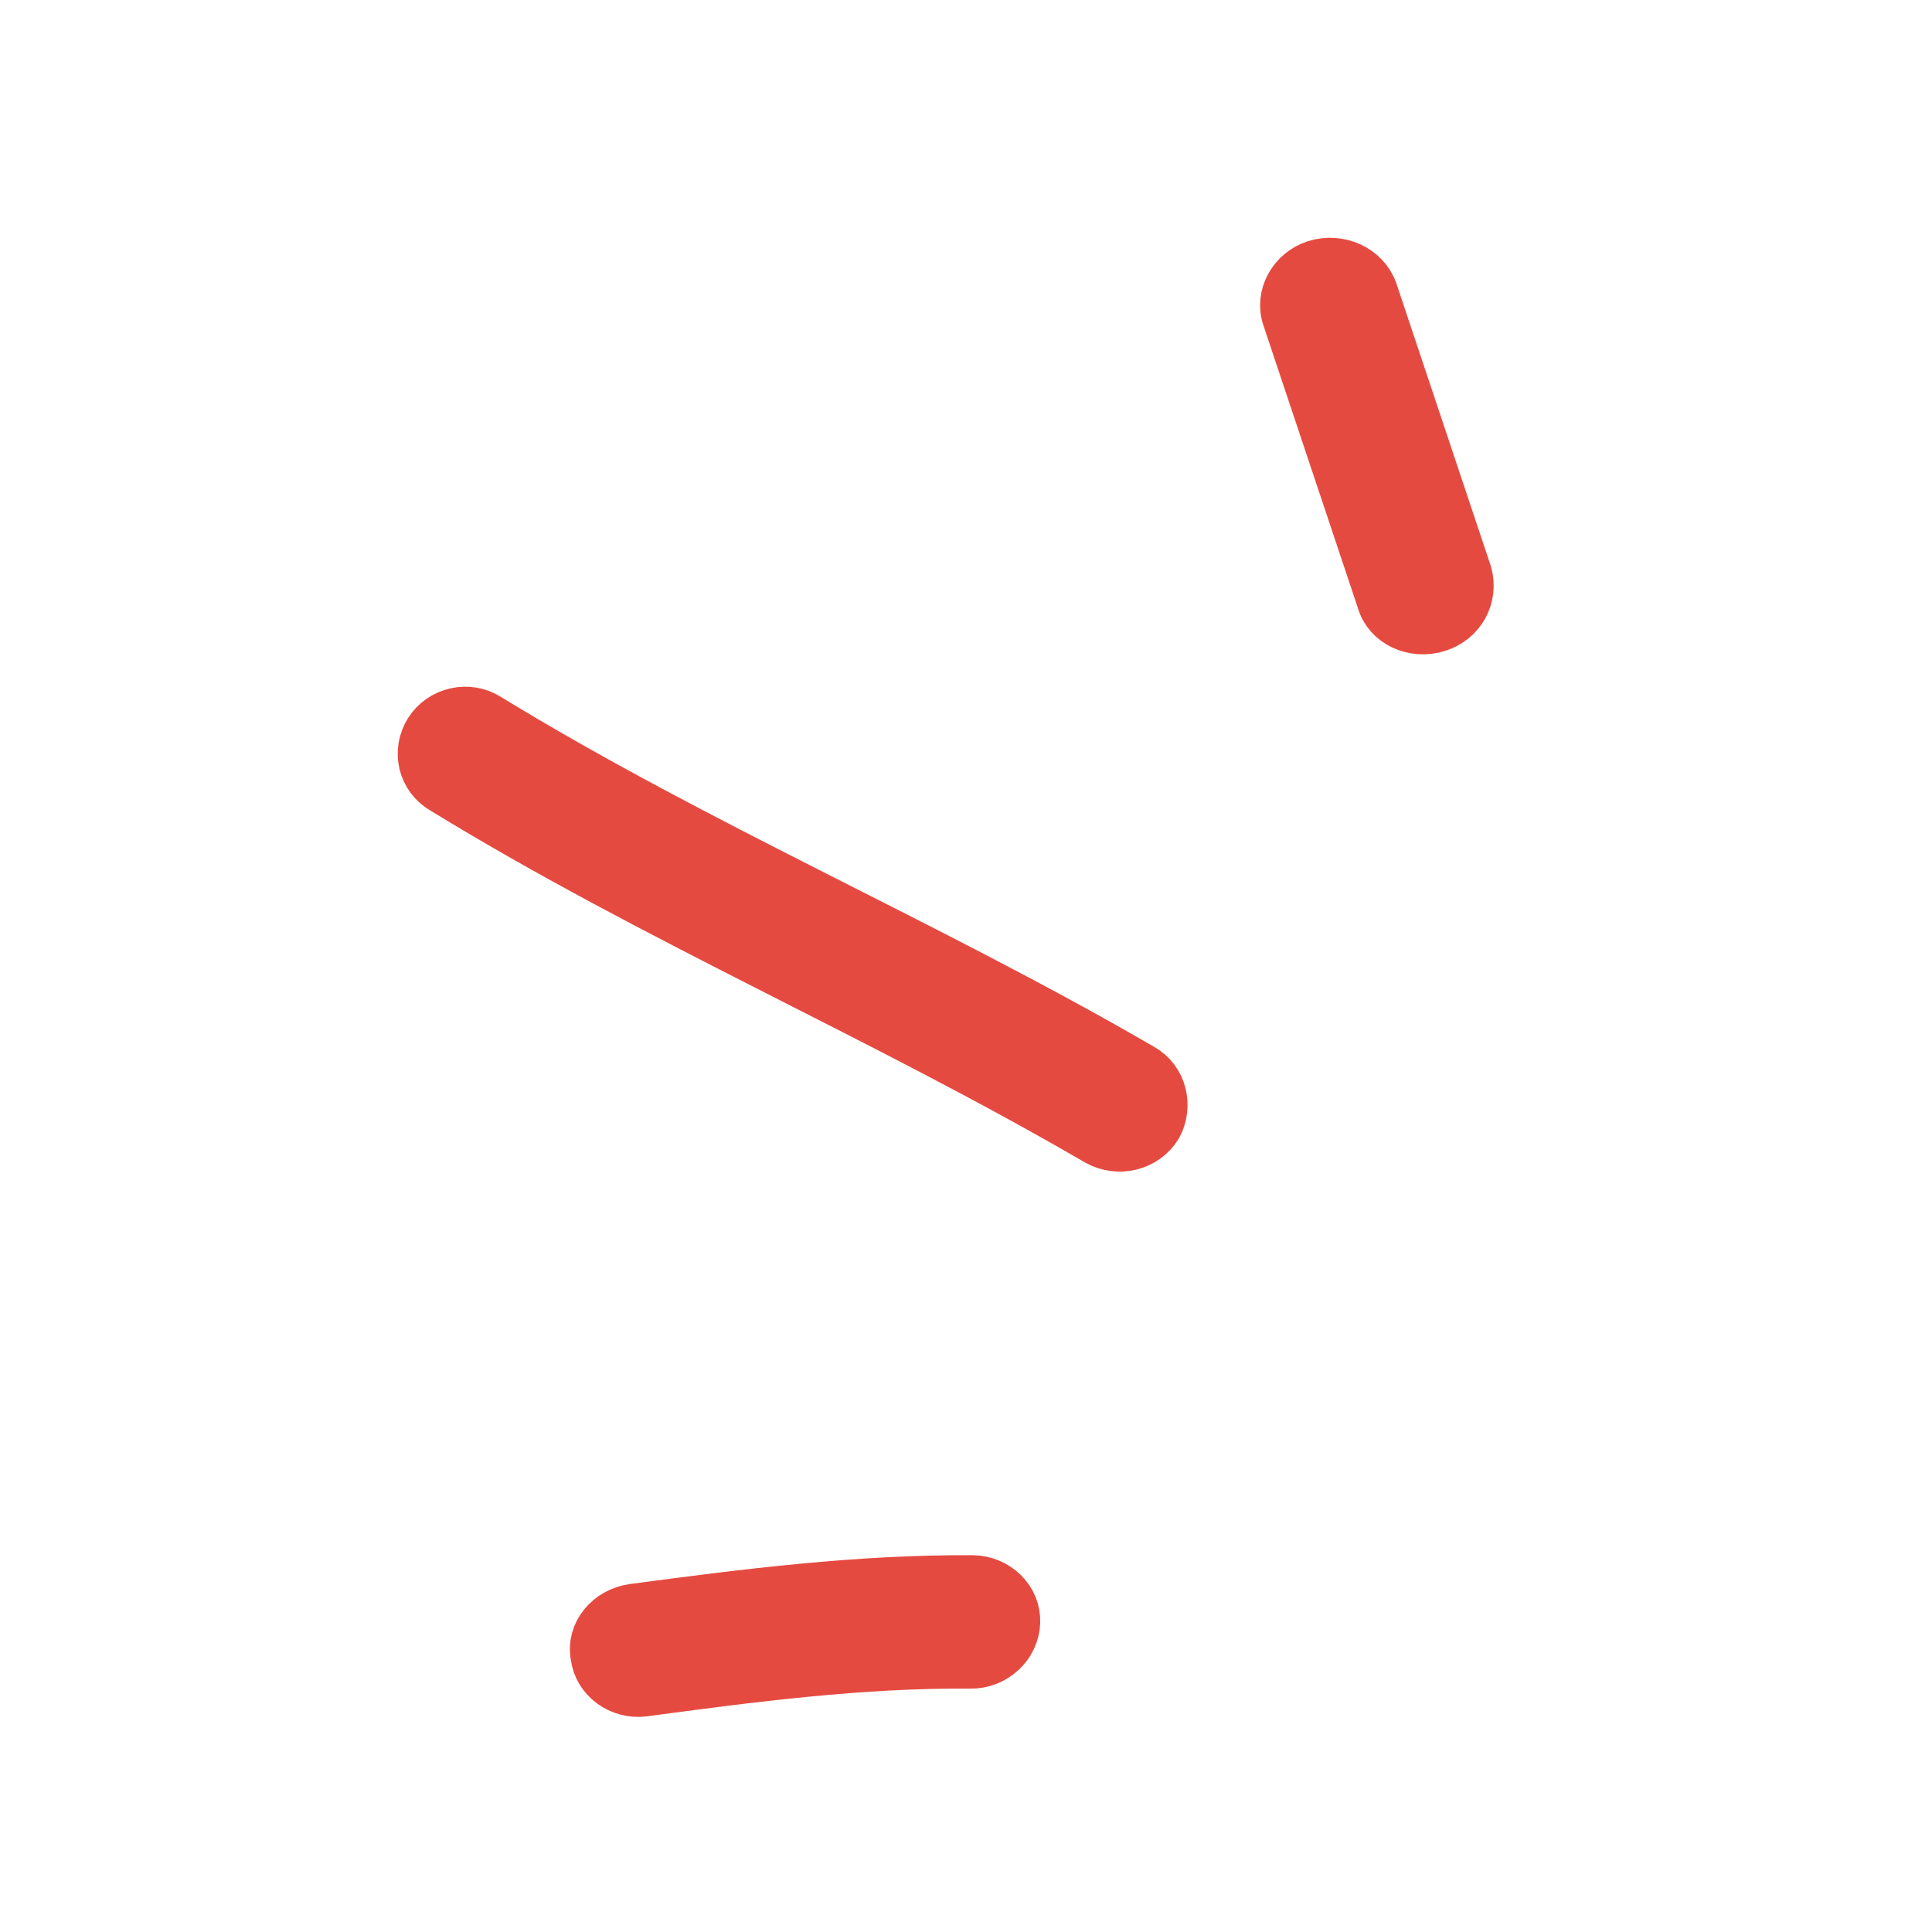 <?xml version="1.0" encoding="UTF-8"?> <svg xmlns="http://www.w3.org/2000/svg" width="56" height="56" viewBox="0 0 56 56" fill="none"> <path fill-rule="evenodd" clip-rule="evenodd" d="M28.197 45.829C24.903 45.806 21.577 46.227 18.357 46.658C17.663 46.752 17.163 47.357 17.287 47.993C17.363 48.642 18.001 49.088 18.646 49.006C21.767 48.586 24.99 48.167 28.132 48.196C28.802 48.205 29.377 47.679 29.401 47.024C29.426 46.369 28.868 45.839 28.197 45.829Z" fill="#E54A40" stroke="#E54A40" stroke-width="1.5"></path> <path fill-rule="evenodd" clip-rule="evenodd" d="M33.072 30.989C26.884 27.396 20.256 24.587 14.126 20.84C13.574 20.485 12.814 20.656 12.463 21.212C12.112 21.769 12.268 22.512 12.867 22.855C19.001 26.616 25.633 29.439 31.825 33.046C32.421 33.378 33.176 33.189 33.523 32.62C33.823 32.064 33.669 31.321 33.072 30.989Z" fill="#E54A40" stroke="#E54A40" stroke-width="1.5"></path> <path fill-rule="evenodd" clip-rule="evenodd" d="M37.338 9.211C38.25 11.938 39.161 14.666 40.073 17.394C40.248 18.027 40.973 18.363 41.653 18.154C42.333 17.944 42.675 17.277 42.5 16.643C41.587 13.911 40.675 11.179 39.762 8.448C39.538 7.827 38.813 7.494 38.134 7.707C37.505 7.908 37.114 8.591 37.338 9.211Z" fill="#E54A40" stroke="#E54A40" stroke-width="1.5"></path> </svg> 